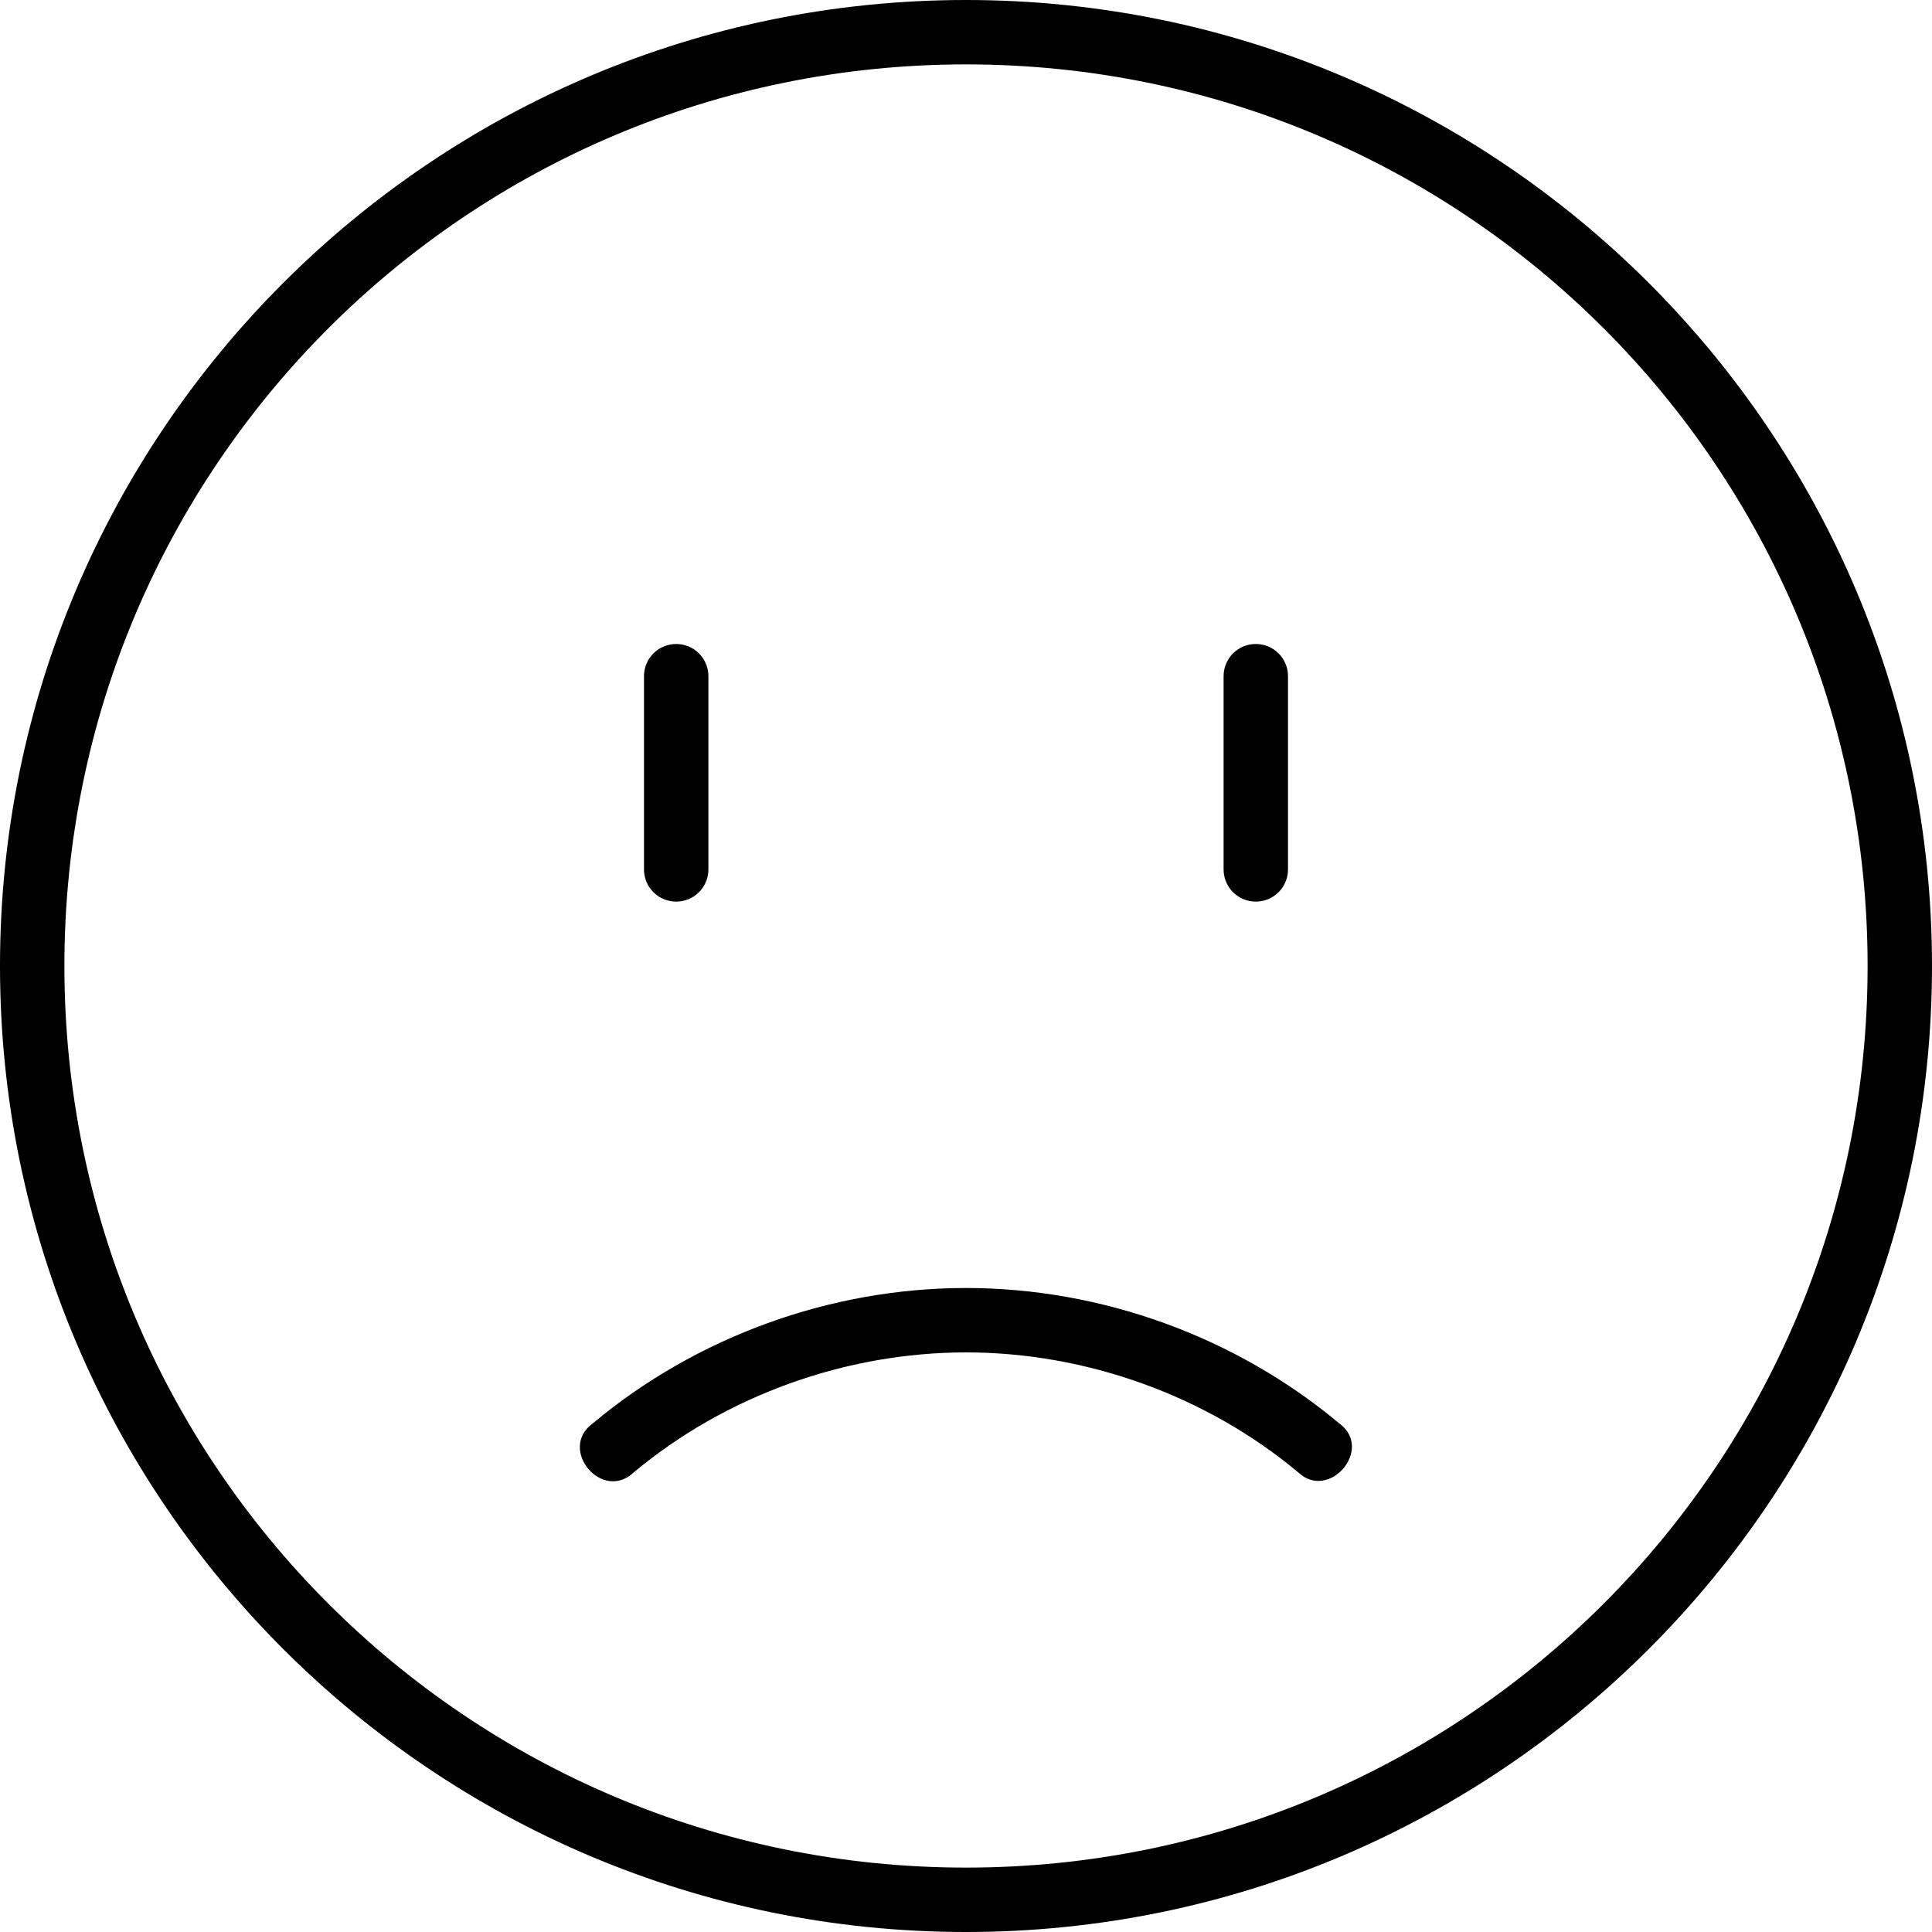 <?xml version="1.0" encoding="utf-8"?>
<svg fill="#000000" width="800px" height="800px" viewBox="0 0 30 30" xmlns="http://www.w3.org/2000/svg"><path d="M19.5 10c.277 0 .5.223.5.5v3c0 .277-.223.5-.5.5s-.5-.223-.5-.5v-3c0-.277.223-.5.5-.5zm-9 0c.277 0 .5.223.5.5v3c0 .277-.223.5-.5.5s-.5-.223-.5-.5v-3c0-.277.223-.5.5-.5zM15 20c-2.104 0-4.186.756-5.798 2.104-.542.4.148 1.223.638.76C11.268 21.67 13.137 21 15 21s3.732.67 5.16 1.864c.478.45 1.176-.364.638-.76C19.186 20.756 17.104 20 15 20zm0-20C6.722 0 0 6.722 0 15c0 8.278 6.722 15 15 15 8.278 0 15-6.722 15-15 0-8.278-6.722-15-15-15zm0 1c7.738 0 14 6.262 14 14s-6.262 14-14 14S1 22.738 1 15 7.262 1 15 1z"/></svg>